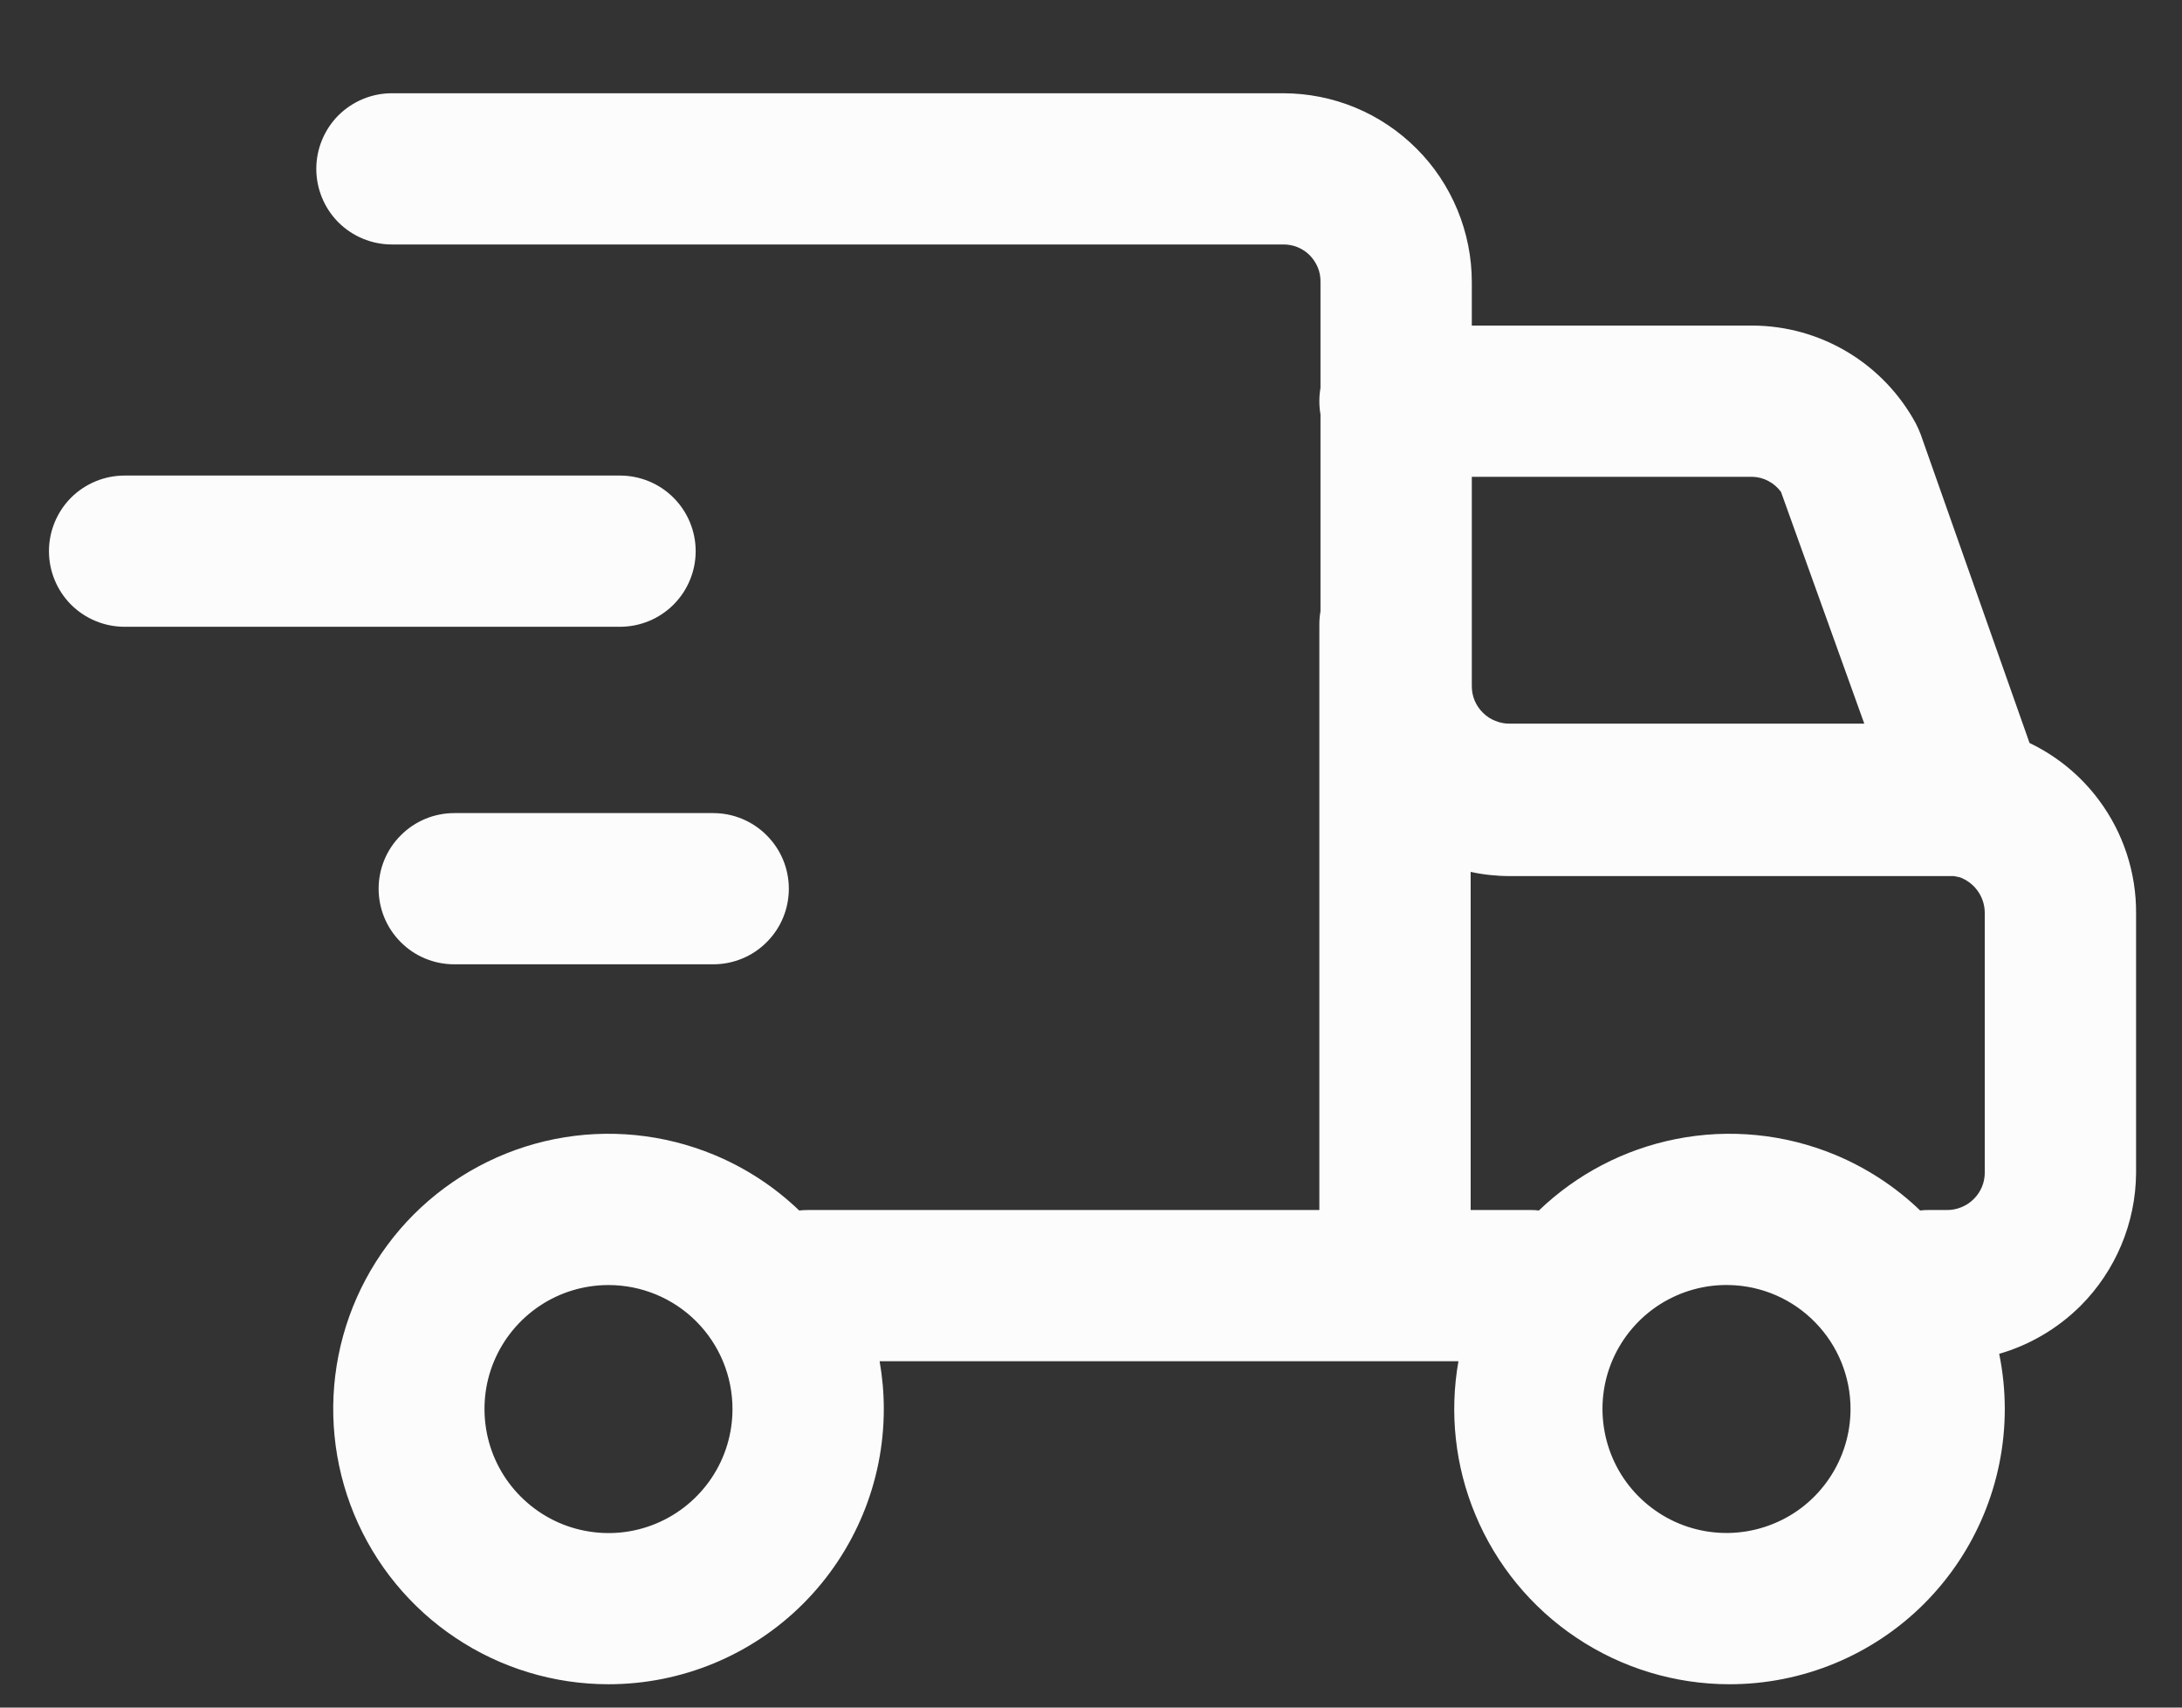 <svg width="23" height="18" viewBox="0 0 23 18" fill="none" xmlns="http://www.w3.org/2000/svg">
<rect x="0" y="0" width="23" height="18" fill="#333333" stroke="none"/>
<path fill-rule="evenodd" clip-rule="evenodd" d="M9.272 14.349H15.373C15.277 14.893 15.338 15.453 15.55 15.963C15.77 16.494 16.142 16.947 16.619 17.265C17.096 17.584 17.657 17.754 18.231 17.754C19 17.754 19.738 17.449 20.282 16.905C20.826 16.36 21.132 15.623 21.132 14.853C21.132 14.656 21.112 14.461 21.073 14.271C21.392 14.179 21.686 14.007 21.927 13.769C22.3 13.397 22.512 12.893 22.516 12.366V9.63C22.519 9.2 22.382 8.78 22.125 8.435C21.933 8.176 21.681 7.97 21.393 7.832L20.246 4.58C20.231 4.54 20.214 4.502 20.195 4.465C20.027 4.154 19.779 3.894 19.476 3.712C19.173 3.53 18.826 3.433 18.473 3.432H15.514V2.973C15.514 2.711 15.462 2.453 15.362 2.211C15.262 1.97 15.116 1.75 14.931 1.566C14.746 1.381 14.527 1.234 14.286 1.134C14.044 1.034 13.785 0.983 13.524 0.983H4.131C3.919 0.983 3.717 1.067 3.567 1.216C3.418 1.366 3.334 1.569 3.334 1.78C3.334 1.991 3.418 2.194 3.567 2.344C3.717 2.493 3.919 2.577 4.131 2.577H13.524C13.576 2.576 13.628 2.586 13.676 2.605C13.725 2.625 13.769 2.654 13.806 2.691C13.842 2.728 13.871 2.772 13.891 2.82C13.911 2.869 13.92 2.92 13.919 2.973V4.089C13.911 4.135 13.907 4.182 13.907 4.229C13.907 4.276 13.911 4.323 13.919 4.369V6.443C13.911 6.488 13.907 6.535 13.907 6.582V12.755H8.518C8.487 12.755 8.455 12.757 8.424 12.76C8.165 12.511 7.86 12.311 7.524 12.172C6.994 11.953 6.411 11.895 5.848 12.007C5.285 12.119 4.768 12.396 4.362 12.801C3.957 13.207 3.68 13.724 3.568 14.287C3.456 14.85 3.514 15.433 3.733 15.963C3.953 16.494 4.325 16.947 4.802 17.265C5.279 17.584 5.84 17.754 6.414 17.754C7.184 17.754 7.922 17.449 8.466 16.905C9.01 16.36 9.316 15.623 9.316 14.853C9.316 14.683 9.301 14.515 9.272 14.349ZM15.502 12.755H16.132C16.162 12.755 16.192 12.756 16.221 12.76C16.62 12.377 17.121 12.115 17.665 12.007C18.227 11.895 18.811 11.953 19.341 12.172C19.676 12.311 19.981 12.511 20.24 12.76C20.269 12.756 20.299 12.755 20.328 12.755H20.52C20.572 12.756 20.624 12.746 20.673 12.726C20.721 12.707 20.766 12.678 20.803 12.641C20.841 12.604 20.87 12.561 20.891 12.512C20.911 12.464 20.921 12.412 20.921 12.359V9.624C20.921 9.534 20.891 9.447 20.835 9.376C20.79 9.319 20.73 9.275 20.662 9.249C20.639 9.245 20.617 9.24 20.595 9.235H15.915C15.775 9.235 15.636 9.22 15.502 9.191V12.755ZM18.773 5.185L19.651 7.628H15.915C15.863 7.629 15.811 7.619 15.762 7.599C15.713 7.58 15.669 7.551 15.632 7.514C15.594 7.477 15.565 7.434 15.544 7.385C15.524 7.337 15.514 7.285 15.514 7.232V5.026H18.473C18.532 5.028 18.59 5.043 18.641 5.071C18.693 5.098 18.738 5.138 18.773 5.185ZM18.231 13.546C17.971 13.539 17.715 13.611 17.496 13.75C17.277 13.89 17.104 14.092 17 14.33C16.896 14.568 16.866 14.832 16.913 15.088C16.96 15.344 17.081 15.579 17.263 15.765C17.445 15.951 17.677 16.079 17.932 16.132C18.186 16.185 18.451 16.161 18.691 16.063C18.932 15.966 19.138 15.798 19.283 15.582C19.428 15.367 19.506 15.113 19.506 14.853C19.506 14.512 19.373 14.184 19.134 13.94C18.896 13.695 18.572 13.554 18.231 13.546ZM6.414 13.546C6.156 13.546 5.903 13.622 5.688 13.766C5.473 13.91 5.305 14.114 5.206 14.353C5.107 14.591 5.082 14.854 5.132 15.108C5.182 15.361 5.307 15.595 5.49 15.777C5.673 15.96 5.905 16.085 6.159 16.135C6.413 16.186 6.676 16.16 6.914 16.061C7.153 15.962 7.357 15.794 7.501 15.579C7.645 15.364 7.721 15.111 7.721 14.853C7.721 14.506 7.584 14.174 7.338 13.928C7.093 13.683 6.761 13.546 6.414 13.546ZM1.313 6.607H6.535C6.747 6.607 6.95 6.523 7.099 6.374C7.249 6.224 7.333 6.021 7.333 5.81C7.333 5.599 7.249 5.396 7.099 5.246C6.95 5.097 6.747 5.013 6.535 5.013H1.313C1.101 5.013 0.899 5.097 0.749 5.246C0.6 5.396 0.516 5.599 0.516 5.81C0.516 6.021 0.6 6.224 0.749 6.374C0.899 6.523 1.101 6.607 1.313 6.607ZM4.788 10.165H7.518C7.729 10.165 7.932 10.082 8.081 9.932C8.231 9.783 8.315 9.58 8.315 9.368C8.315 9.157 8.231 8.954 8.081 8.805C7.932 8.655 7.729 8.571 7.518 8.571H4.788C4.577 8.571 4.374 8.655 4.225 8.805C4.075 8.954 3.991 9.157 3.991 9.368C3.991 9.58 4.075 9.783 4.225 9.932C4.374 10.082 4.577 10.165 4.788 10.165Z" fill="#FCFCFD"/>
</svg>
